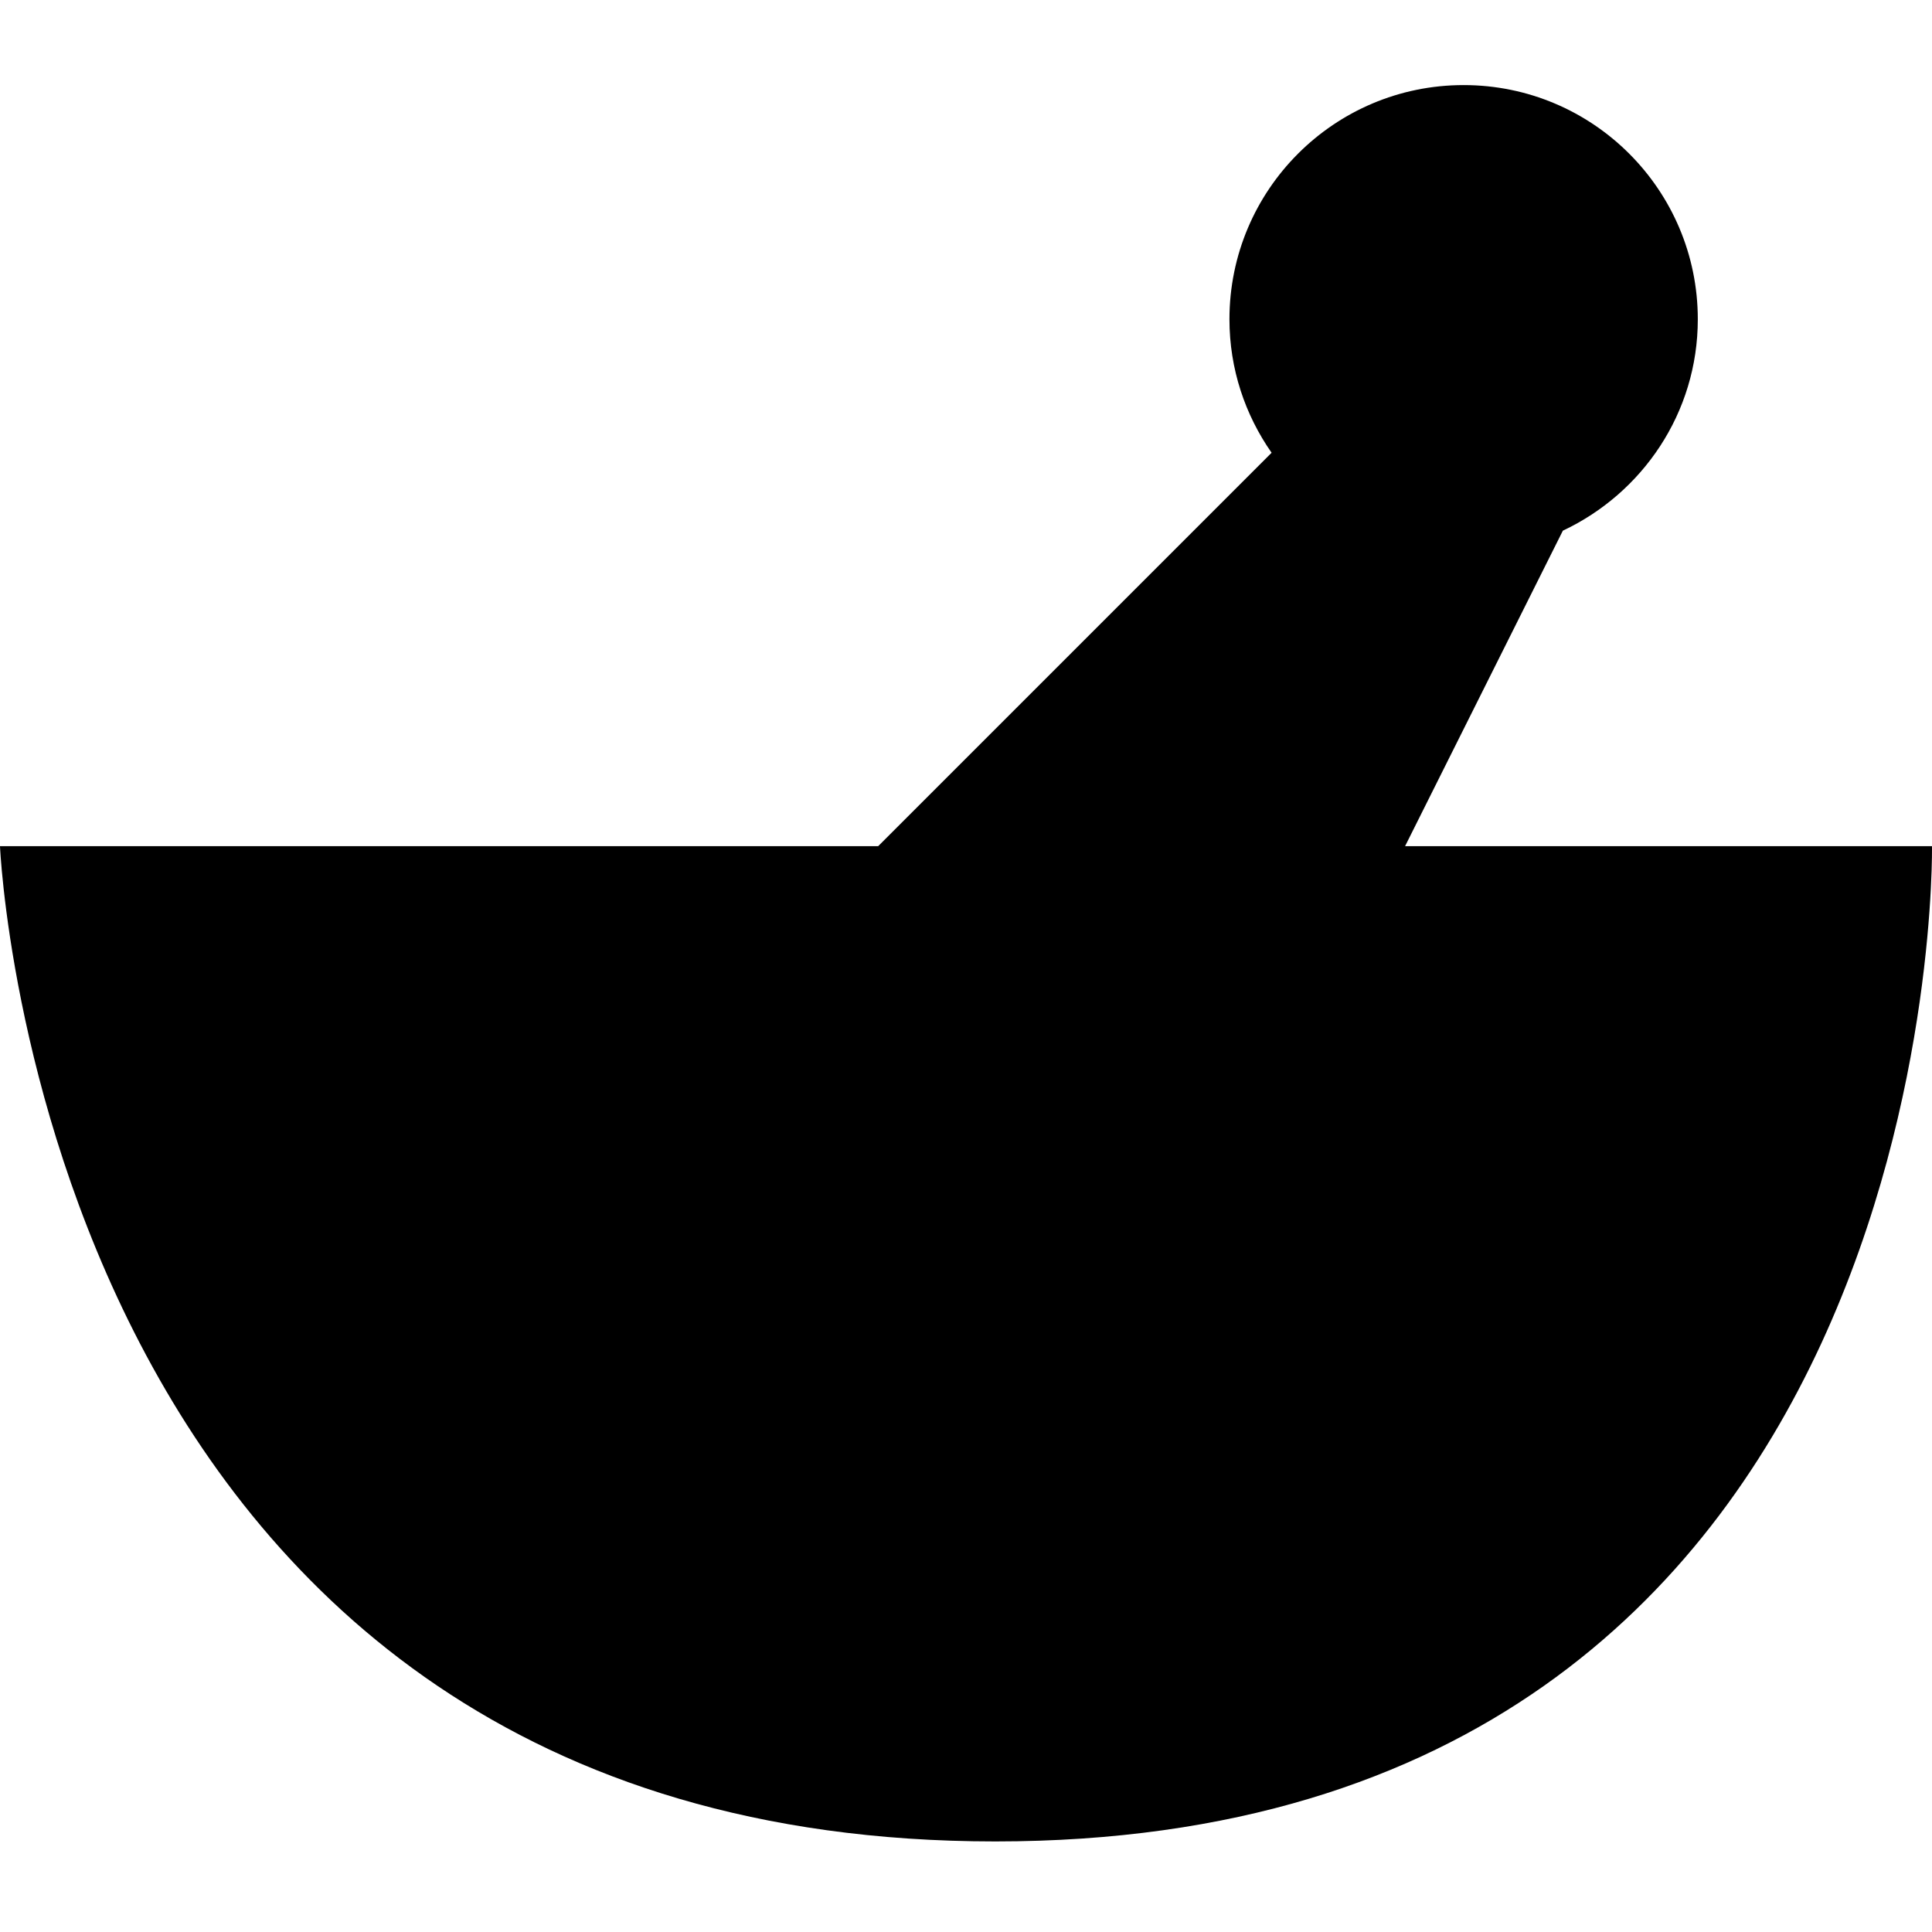 <?xml version="1.0" encoding="UTF-8" standalone="no"?>
<!-- Created with sK1/UniConvertor (http://sk1project.org/) -->

<svg
   xmlns:dc="http://purl.org/dc/elements/1.1/"
   xmlns:cc="http://creativecommons.org/ns#"
   xmlns:rdf="http://www.w3.org/1999/02/22-rdf-syntax-ns#"
   xmlns:svg="http://www.w3.org/2000/svg"
   xmlns="http://www.w3.org/2000/svg"
   xmlns:sodipodi="http://sodipodi.sourceforge.net/DTD/sodipodi-0.dtd"
   xmlns:inkscape="http://www.inkscape.org/namespaces/inkscape"
   width="256"
   height="256"
   viewBox="0 0 204.8 204.8"
   id="svg2"
   version="1.1"
   inkscape:version="0.48.4 r9939"
   sodipodi:docname="11.svg"
   style="fill-rule:evenodd">
  <defs
     id="defs10" />
  <sodipodi:namedview
     pagecolor="#ffffff"
     bordercolor="#666666"
     borderopacity="1"
     objecttolerance="10"
     gridtolerance="10"
     guidetolerance="10"
     inkscape:pageopacity="0"
     inkscape:pageshadow="2"
     inkscape:window-width="1839"
     inkscape:window-height="1173"
     id="namedview8"
     showgrid="false"
     inkscape:zoom="1.1745002"
     inkscape:cx="54.570602"
     inkscape:cy="24.084114"
     inkscape:window-x="1911"
     inkscape:window-y="-9"
     inkscape:window-maximized="1"
     inkscape:current-layer="svg2" />
  <g
     id="g4"
     style="fill:#000000"
     transform="matrix(6.206,0,0,6.206,-366.154,-2491.316)">
    <path
       style="fill:#000000;stroke:none"
       d="m 92,415.89 c 0,0 0.284,17 -16,17 -16.284,0 -17,-17 -17,-17 l 15,0 6.72,-6.72 C 80.268,408.523 80,407.739 80,406.89 c 0,-2.209 1.791,-4 4,-4 2.209,0 4,1.791 4,4 0,1.601 -0.947,2.972 -2.305,3.611 L 83,415.89 l 9,0 z"
       id="path6"
       inkscape:connector-curvature="0" />
  </g>
</svg>
